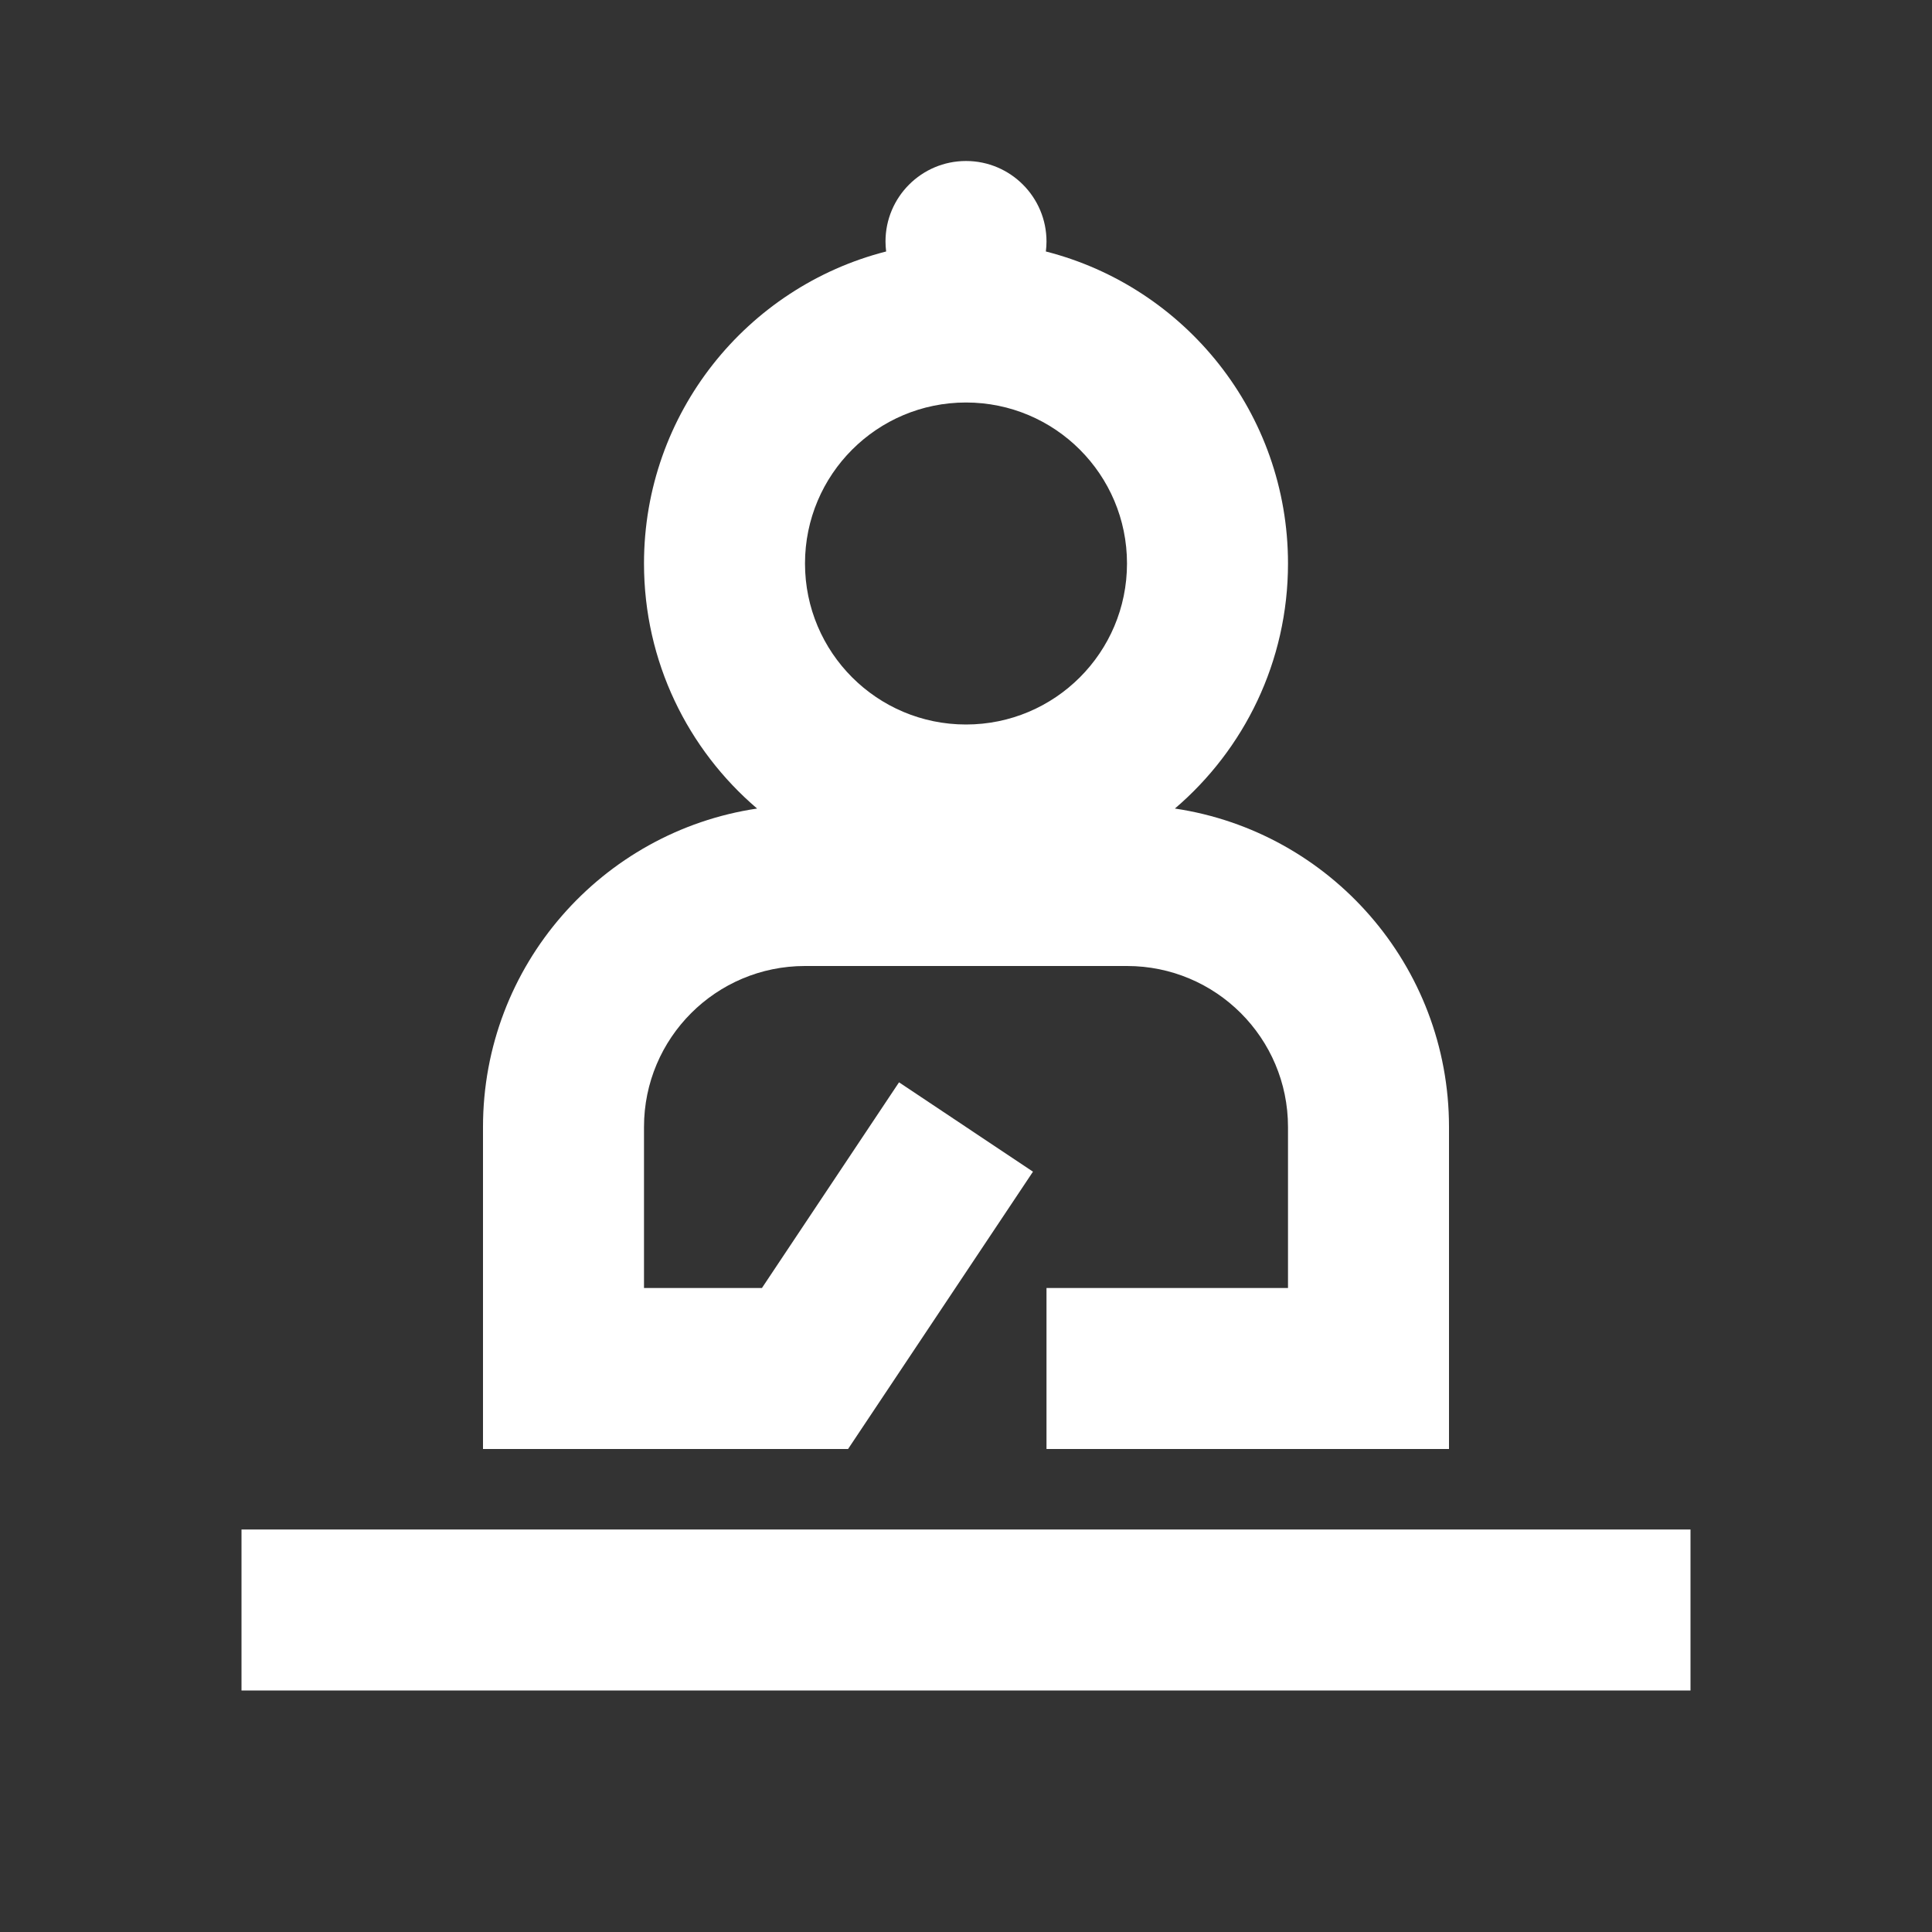 <svg width="100%" height="100%" viewBox="0 0 24 24" fill="none" xmlns="http://www.w3.org/2000/svg">
<rect x="0" y="0" width="24" height="24" fill="#333333" stroke="none"/>
<path fill-rule="evenodd" clip-rule="evenodd" d="M13 3C13 3.042 12.997 3.083 12.992 3.124C14.722 3.565 16 5.133 16 7C16 8.219 15.455 9.31 14.595 10.044C16.522 10.331 18 11.993 18 14V18H13V16H16V14C16 12.895 15.105 12 14 12H10C8.895 12 8 12.895 8 14V16H9.465L11.168 13.445L12.832 14.555L10.535 18H6V14C6 11.993 7.478 10.331 9.405 10.044C8.545 9.31 8 8.219 8 7C8 5.133 9.279 3.565 11.008 3.124C11.003 3.083 11 3.042 11 3C11 2.448 11.448 2 12 2C12.552 2 13 2.448 13 3ZM12 9C13.105 9 14 8.105 14 7C14 5.895 13.105 5 12 5C10.895 5 10 5.895 10 7C10 8.105 10.895 9 12 9Z" fill="#FFFFFF"></path>
<path d="M3 19V21H21V19H3Z" fill="#FFFFFF"></path>
</svg>
